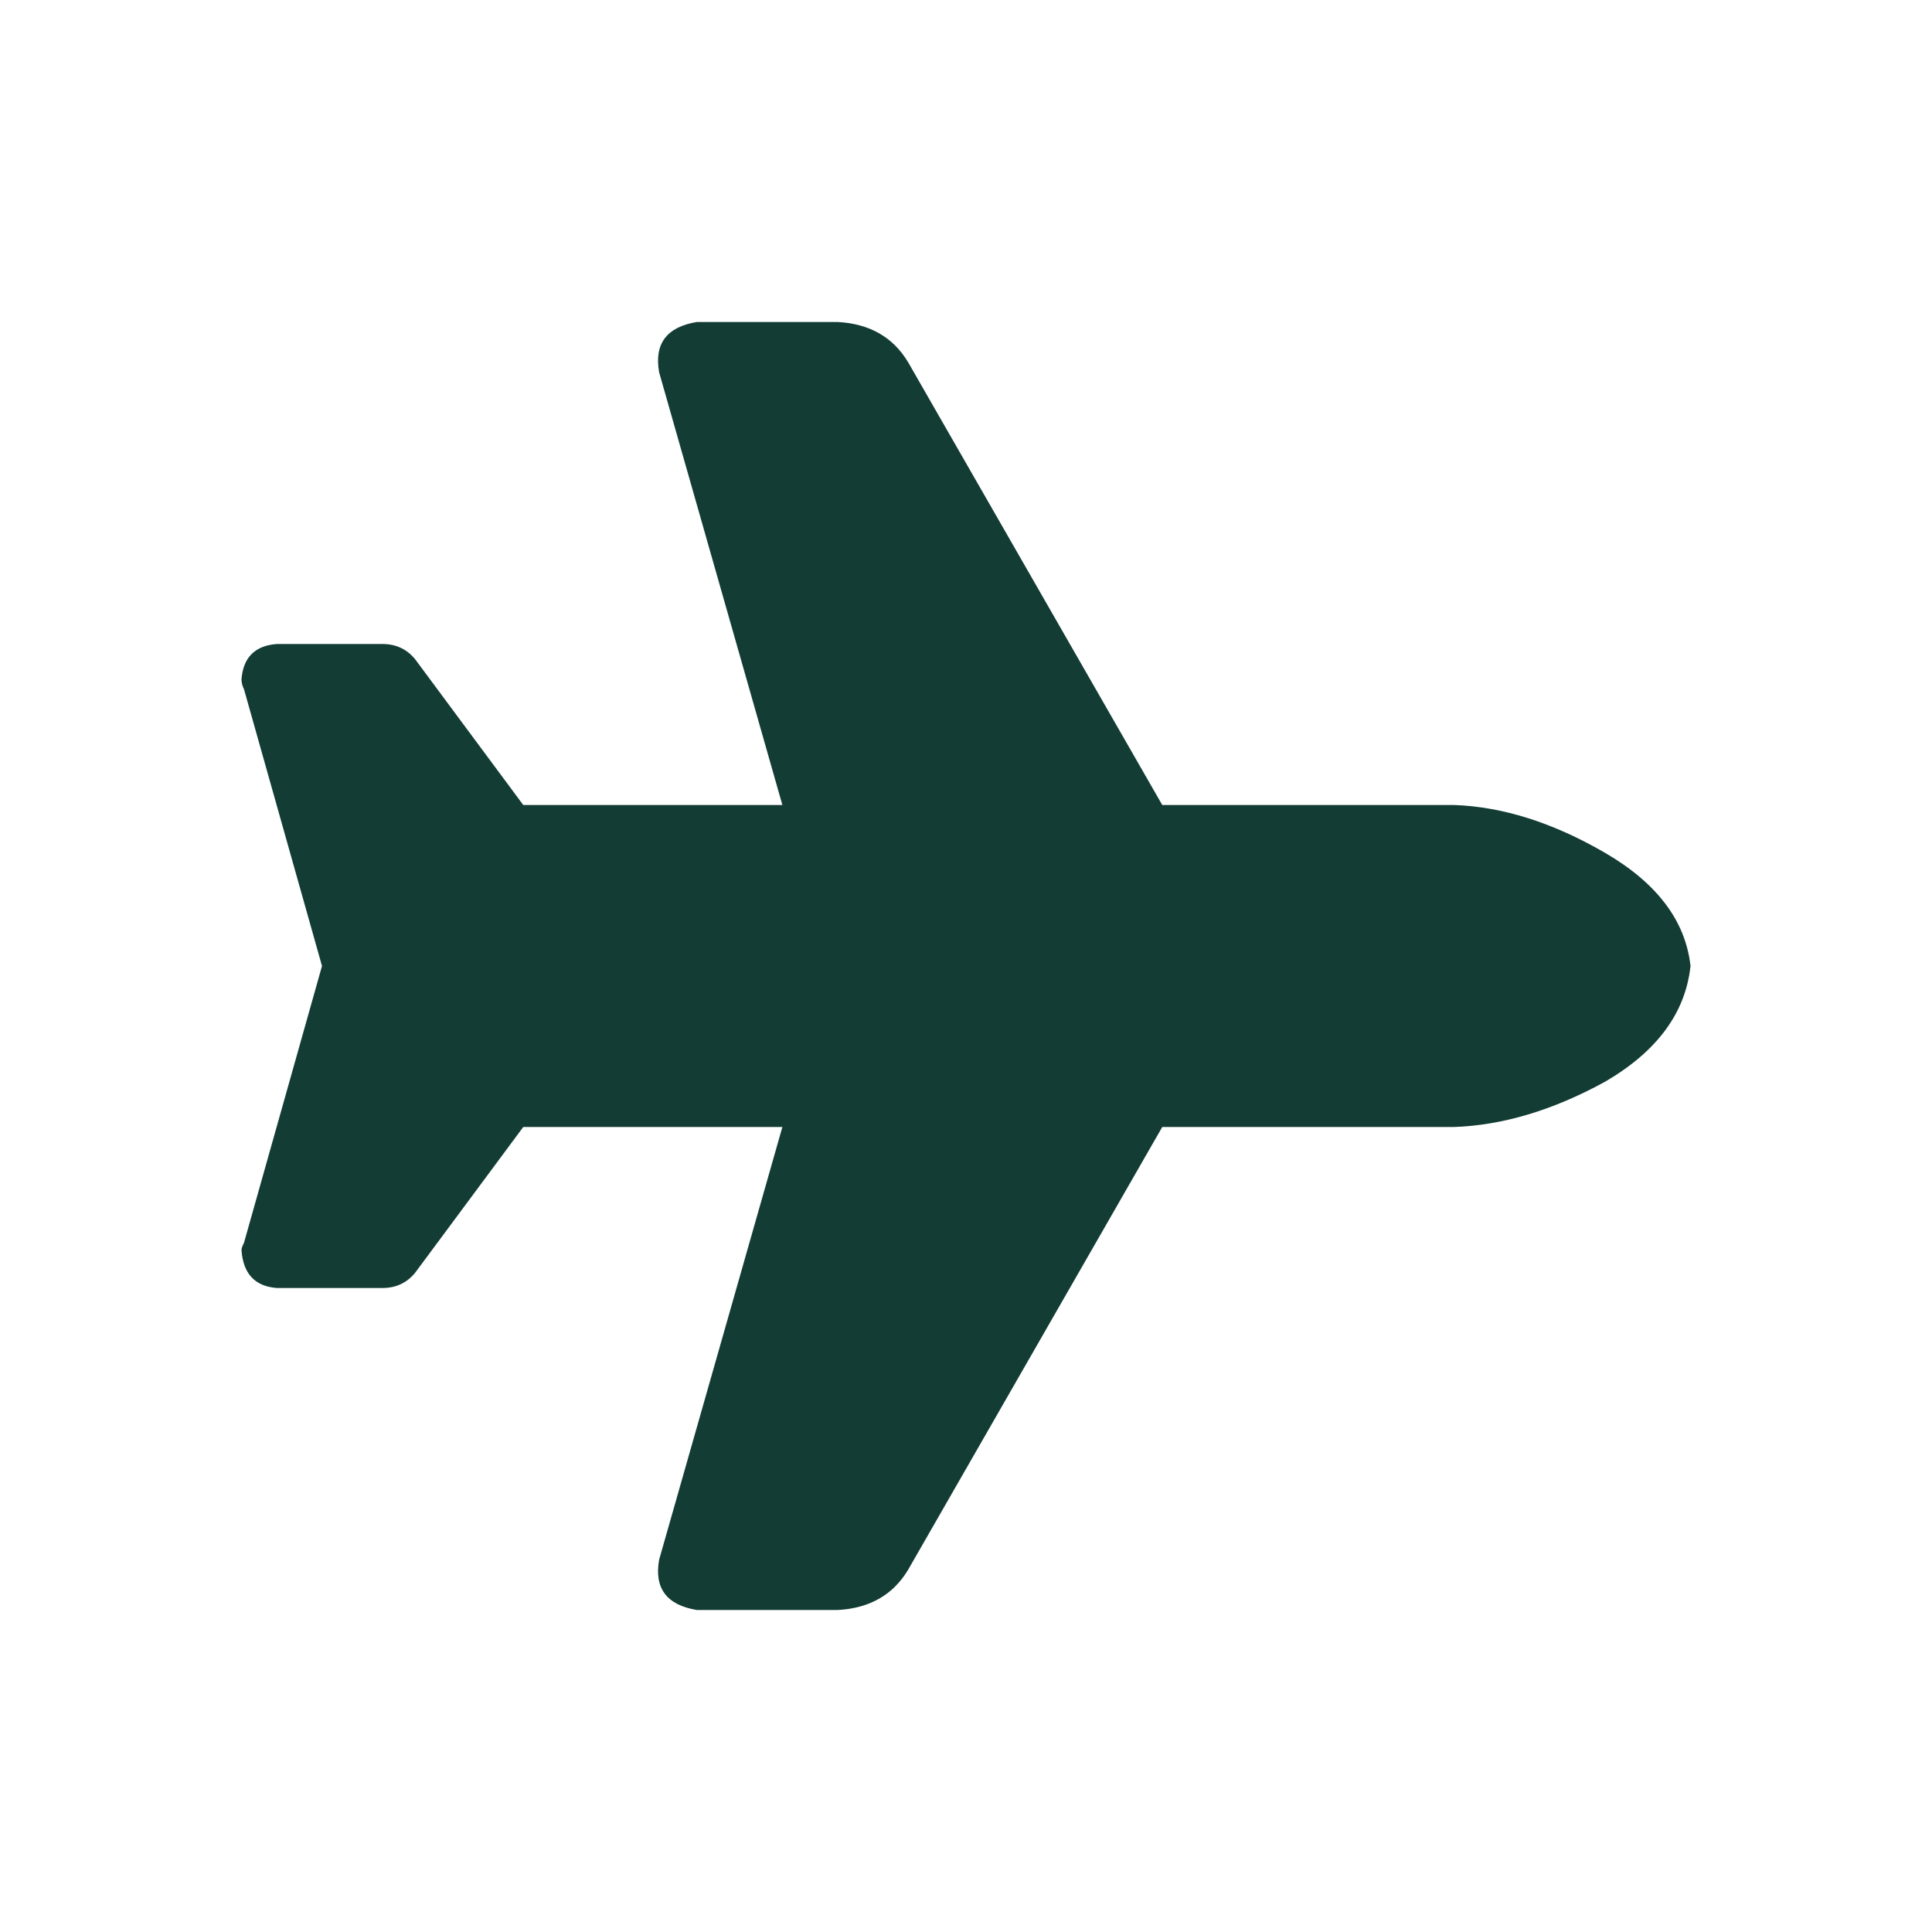 <svg xmlns="http://www.w3.org/2000/svg" fill="none" viewBox="0 0 24 24" height="24" width="24">
<path fill="#123C34" d="M18.062 10C18.667 10.021 19.292 10.219 19.938 10.594C20.583 10.969 20.938 11.438 21 12C20.938 12.583 20.583 13.062 19.938 13.438C19.292 13.792 18.667 13.979 18.062 14H14.438L11.281 19.5C11.094 19.812 10.802 19.979 10.406 20H8.656C8.281 19.938 8.125 19.729 8.188 19.375L9.719 14H6.5L5.156 15.812C5.052 15.938 4.917 16 4.75 16H3.438C3.167 15.979 3.021 15.823 3 15.531C3 15.51 3.01 15.479 3.031 15.438L4 12L3.031 8.562C3.01 8.521 3 8.479 3 8.438C3.021 8.167 3.167 8.021 3.438 8H4.75C4.917 8 5.052 8.062 5.156 8.188L6.5 10H9.719L8.188 4.625C8.125 4.271 8.281 4.062 8.656 4H10.406C10.802 4.021 11.094 4.188 11.281 4.5L14.438 10H18.062Z"></path>
</svg>
